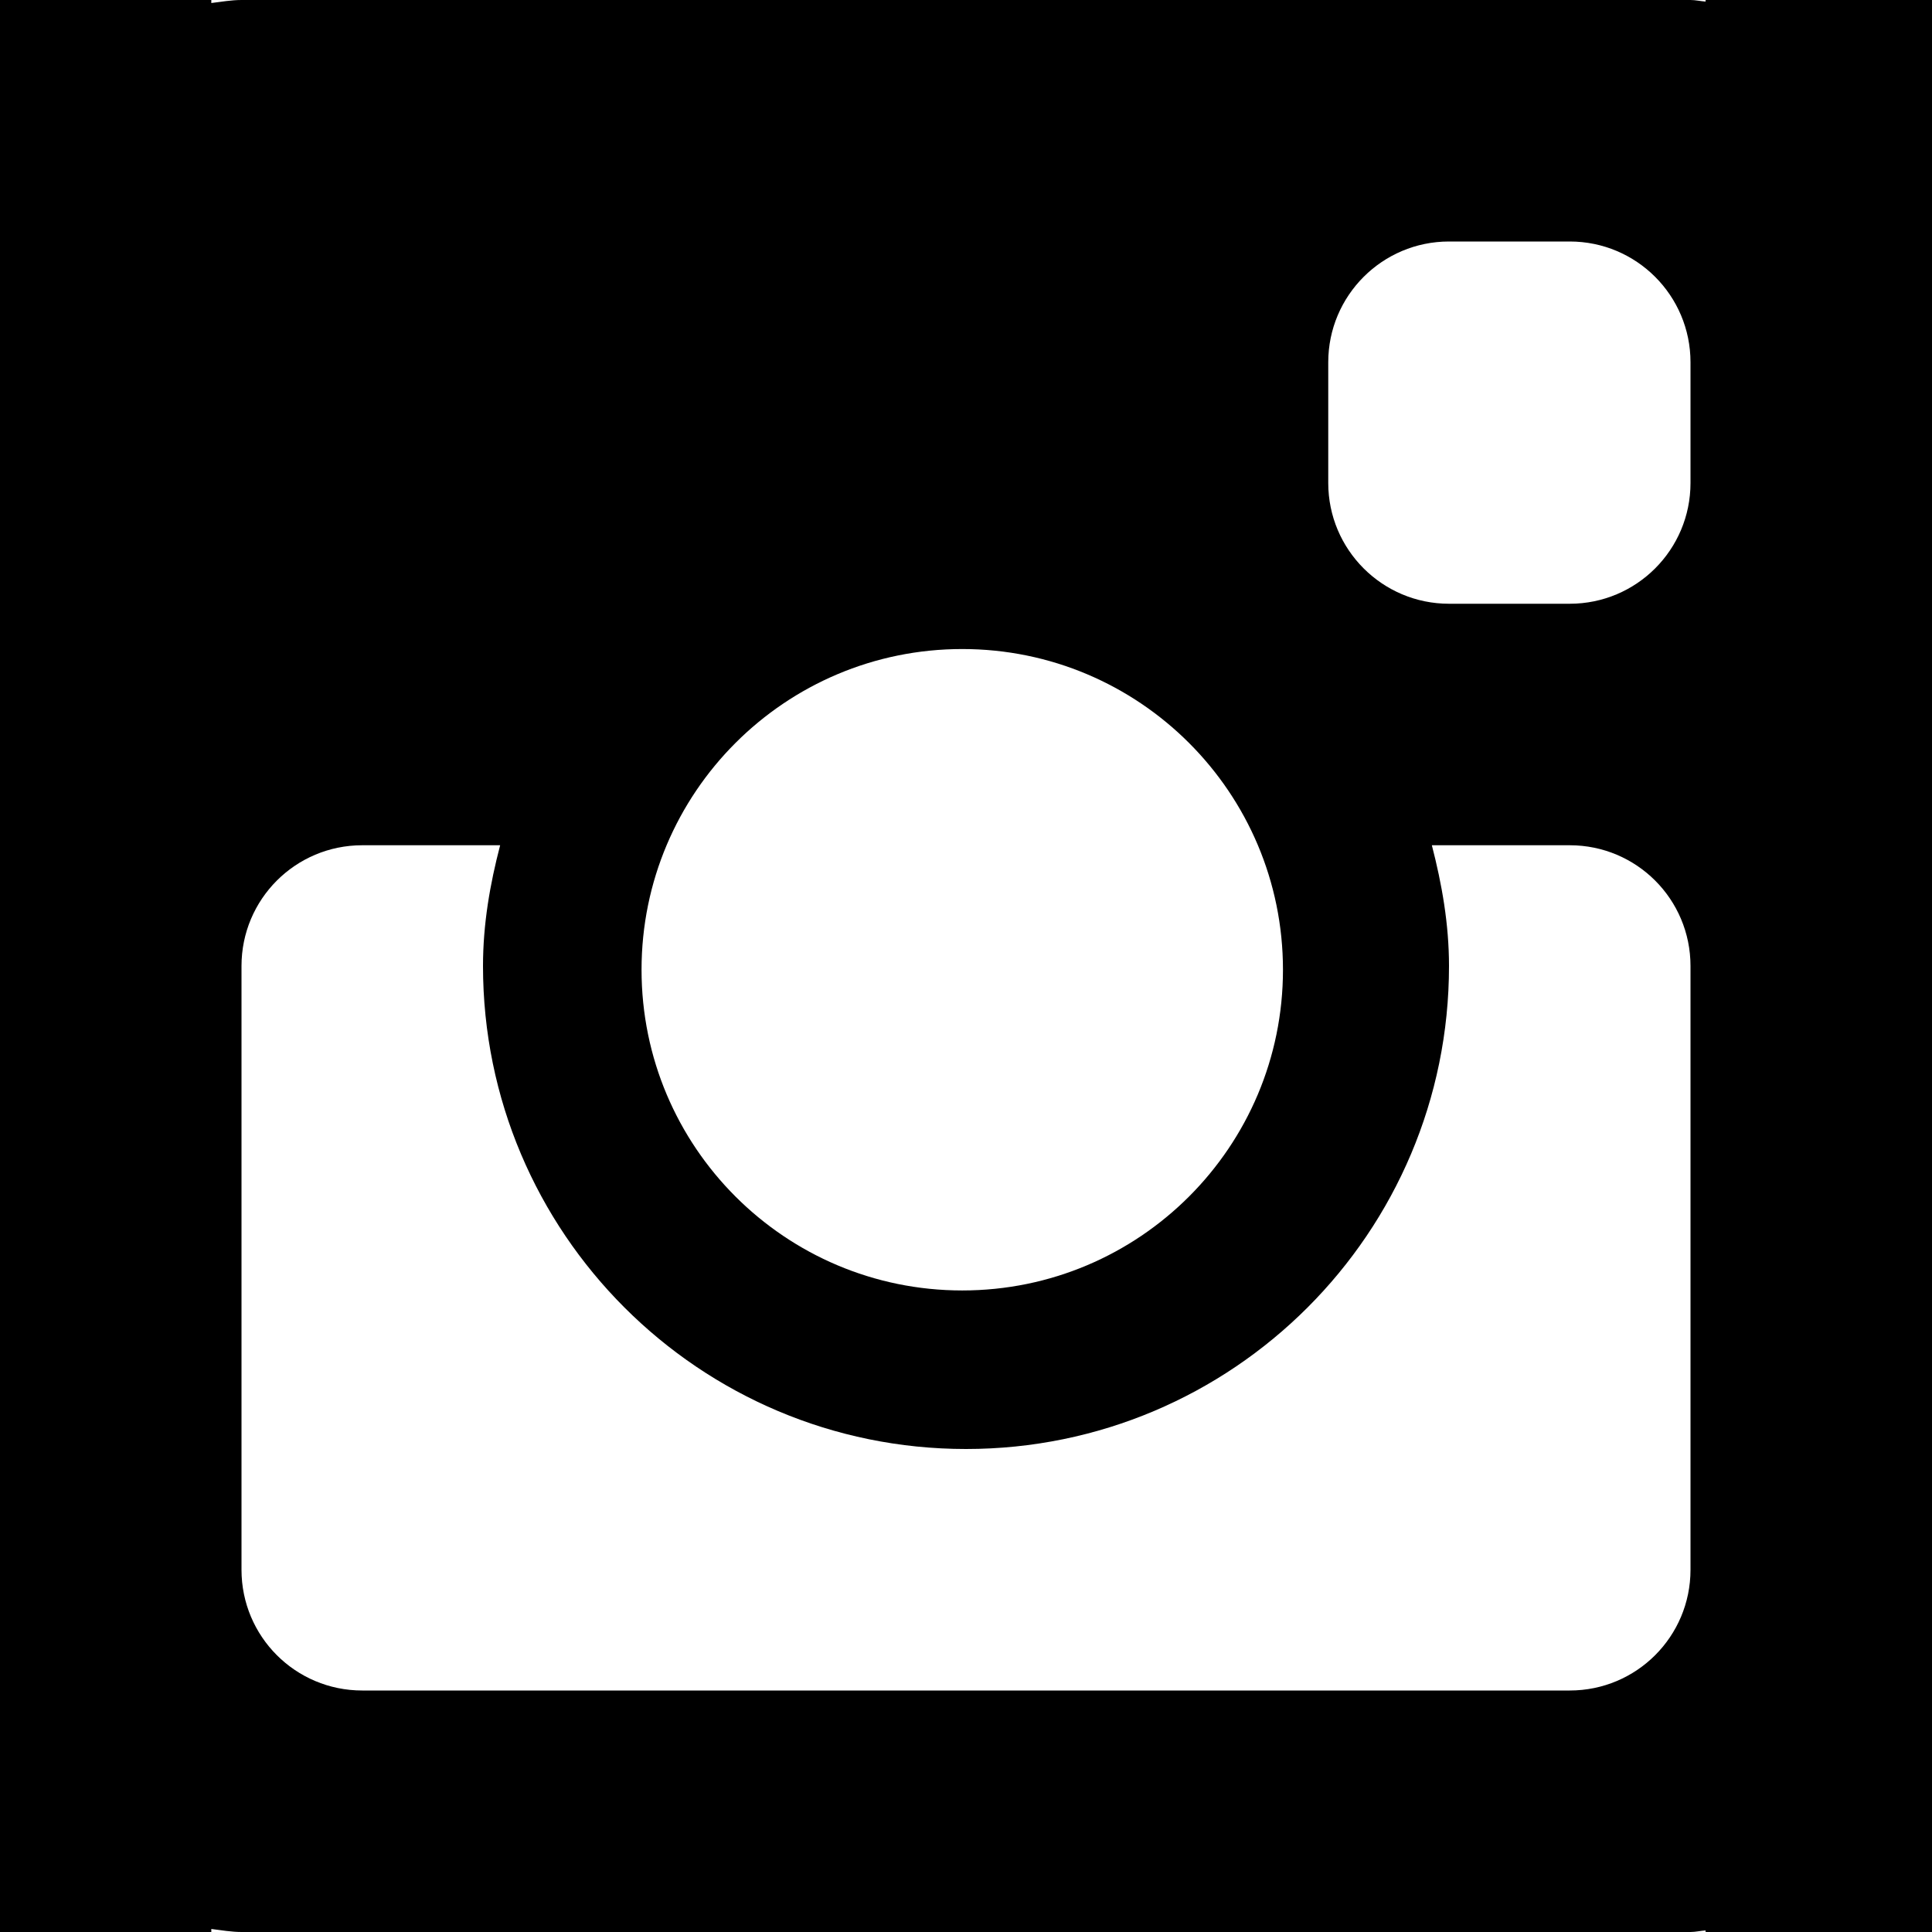 <?xml version="1.0" encoding="utf-8"?>
<!-- Generator: Adobe Illustrator 17.0.0, SVG Export Plug-In . SVG Version: 6.00 Build 0)  -->
<!DOCTYPE svg PUBLIC "-//W3C//DTD SVG 1.1//EN" "http://www.w3.org/Graphics/SVG/1.1/DTD/svg11.dtd">
<svg version="1.1" id="Warstwa_1" xmlns="http://www.w3.org/2000/svg" xmlns:xlink="http://www.w3.org/1999/xlink" x="0px" y="0px"
	 width="16px" height="16px" viewBox="0 0 16 16" enable-background="new 0 0 16 16" xml:space="preserve">
<path d="M14.125,0v0.013C14.083,0.01,14.043,0,14,0H2C1.914,0,1.833,0.015,1.75,0.025V0H0v2v12v2h1.75v-0.025
	C1.833,15.985,1.914,16,2,16h12c0.043,0,0.083-0.01,0.125-0.013V16H16v-2V2V0H14.125z M7.969,5.375c1.467,0,2.656,1.189,2.656,2.656
	s-1.189,2.656-2.656,2.656S5.313,9.498,5.313,8.031S6.502,5.375,7.969,5.375z M14,13c0,0.553-0.447,1-1,1H3c-0.553,0-1-0.447-1-1V8
	c0-0.553,0.447-1,1-1h1.142C4.058,7.321,4,7.652,4,8c0,2.209,1.791,4,4,4s4-1.791,4-4c0-0.348-0.059-0.679-0.142-1H13
	c0.553,0,1,0.447,1,1V13z M14,4c0,0.552-0.447,1-1,1h-1c-0.552,0-1-0.448-1-1V3c0-0.552,0.448-1,1-1h1c0.553,0,1,0.448,1,1V4z"/>
</svg>
